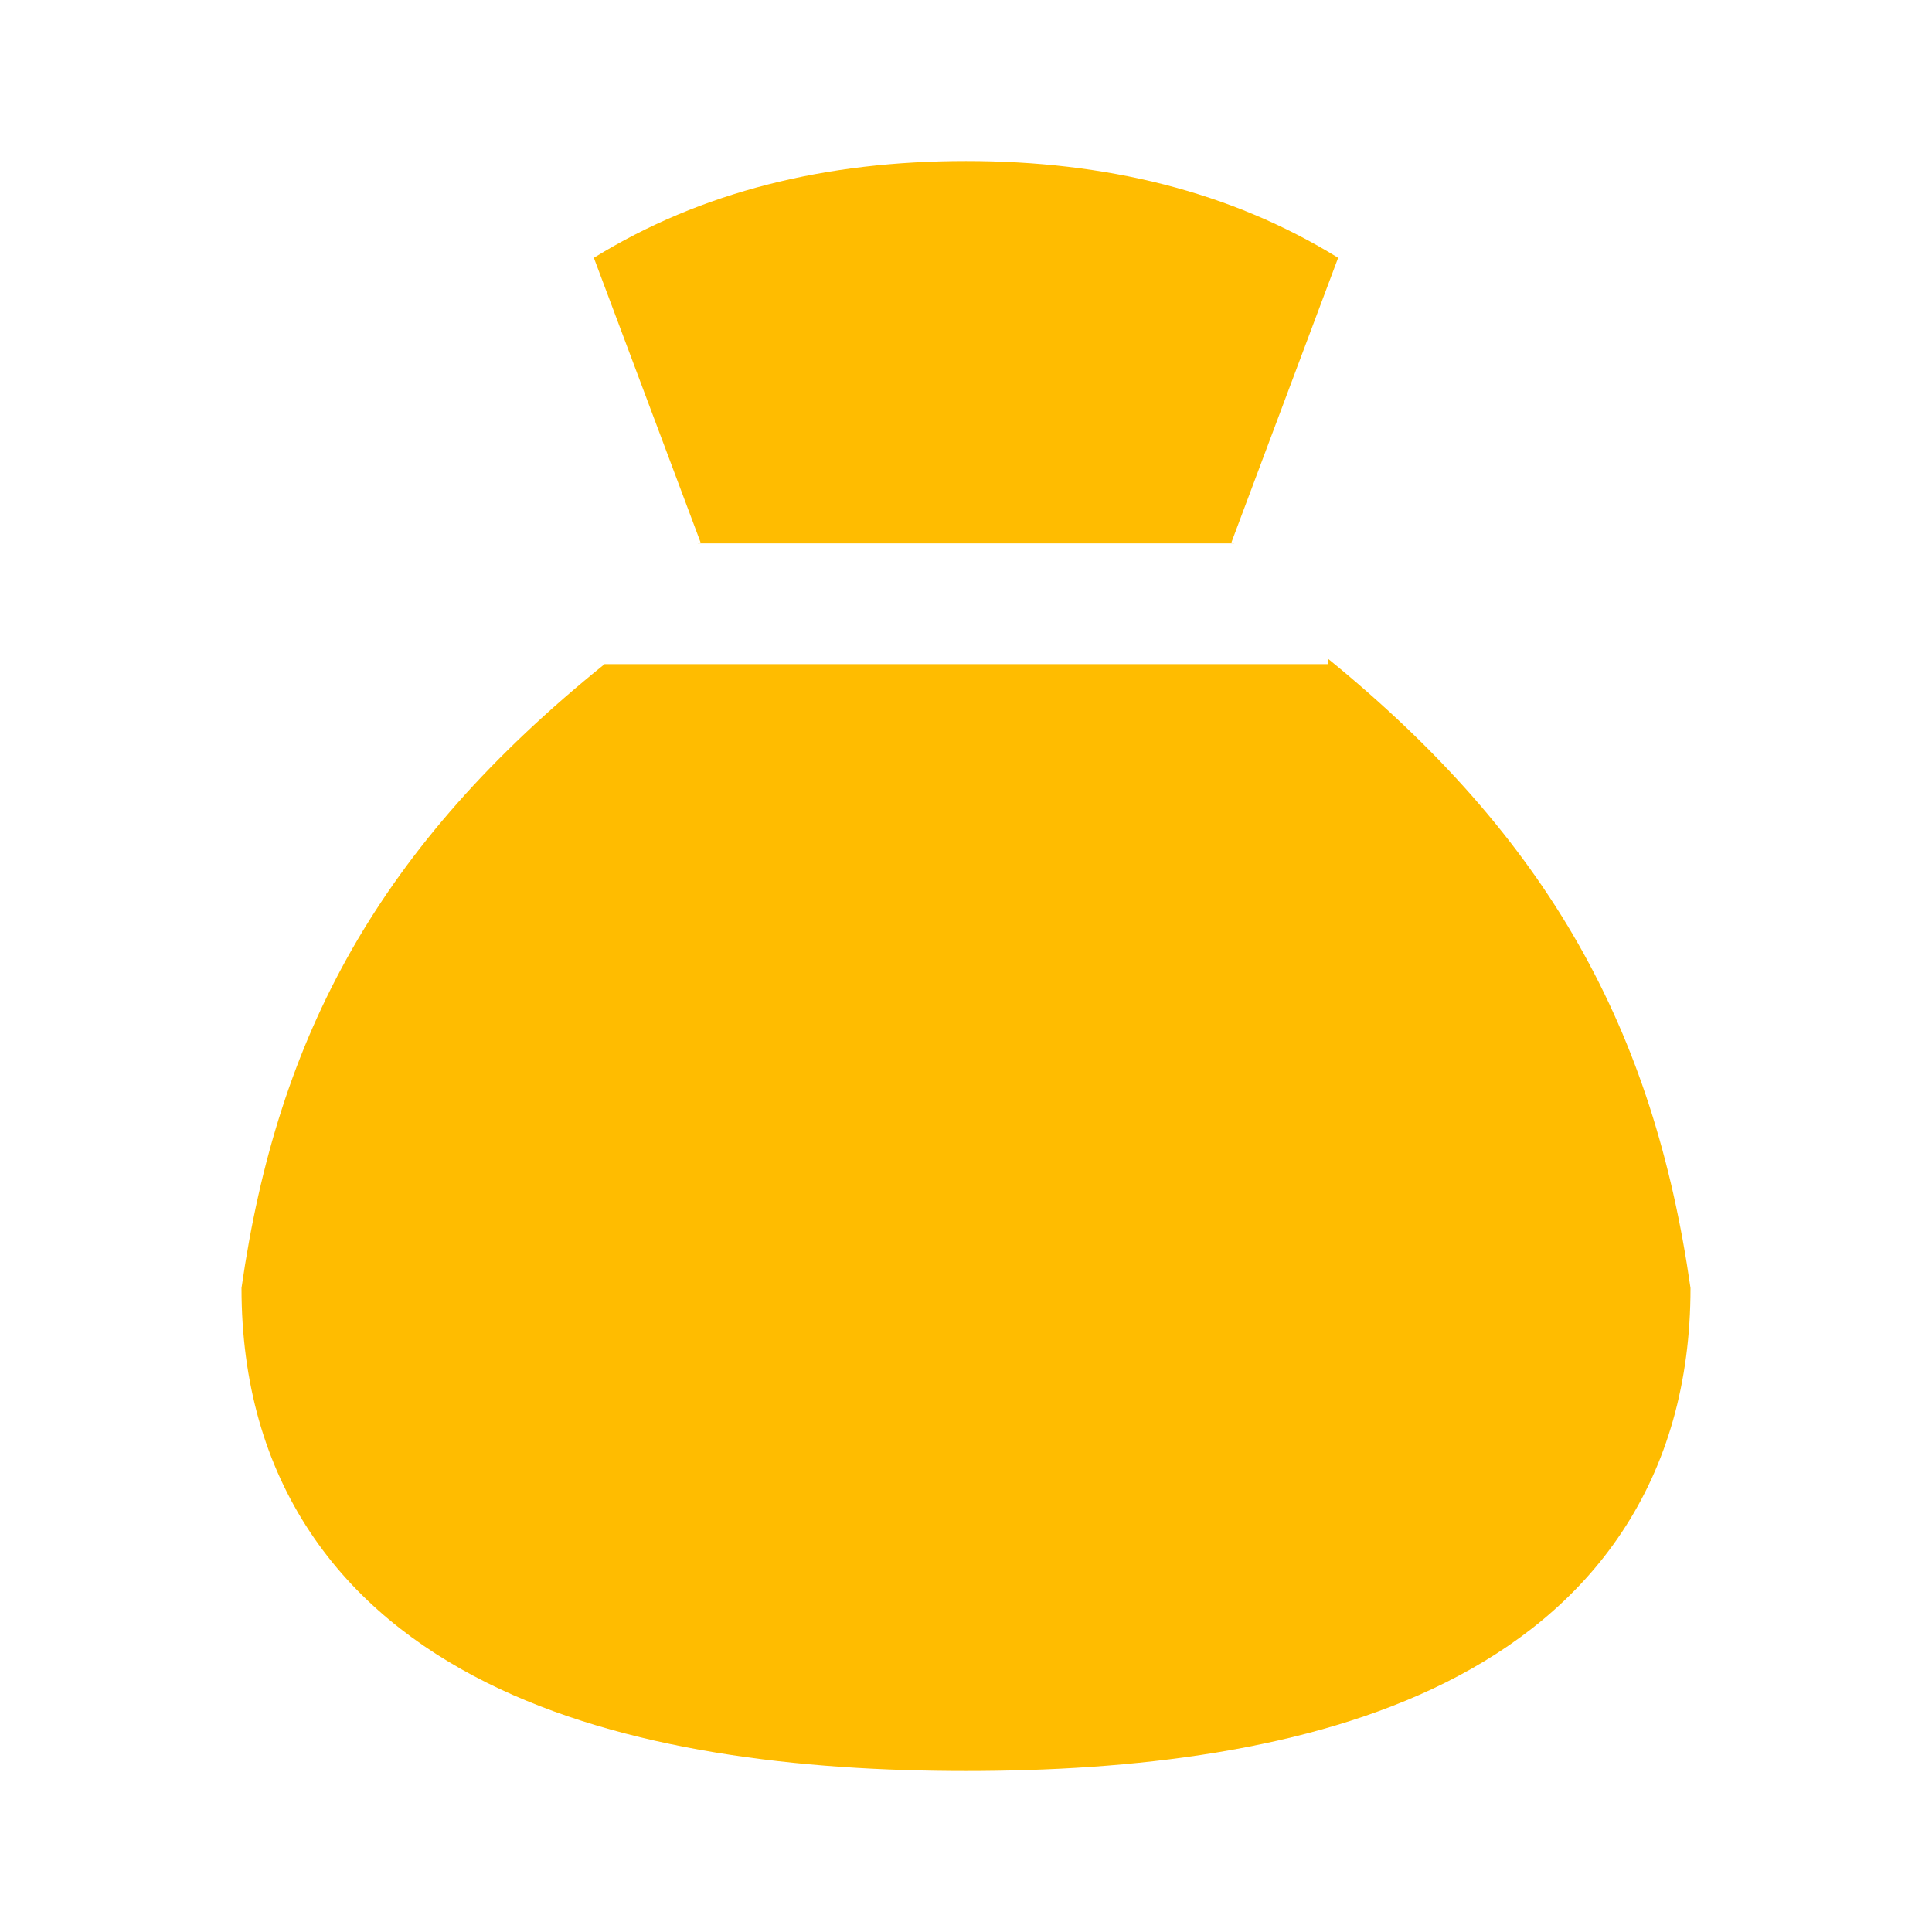 <svg width="32" height="32" viewBox="0 0 32 32" fill="none" xmlns="http://www.w3.org/2000/svg">
<path d="M5.135 25.374C4.392 24.254 4 22.904 4 21.333C4.6 17.133 6.28 14.012 10.014 11H22V10.914C25.655 13.893 27.388 17.052 28 21.333C28 22.904 27.608 24.254 26.865 25.374C26.128 26.486 25.097 27.292 23.939 27.87C21.662 29.006 18.745 29.333 16 29.333C13.255 29.333 10.338 29.006 8.061 27.87C6.903 27.292 5.872 26.486 5.135 25.374Z" fill="#FFBC00"/>
<path d="M22.164 4.27C20.381 3.17 18.316 2.667 16 2.667C13.684 2.667 11.619 3.17 9.836 4.27L11.603 8.982L11.556 9H20.444L20.397 8.982L22.164 4.27Z" fill="#FFBC00"/>
</svg>
